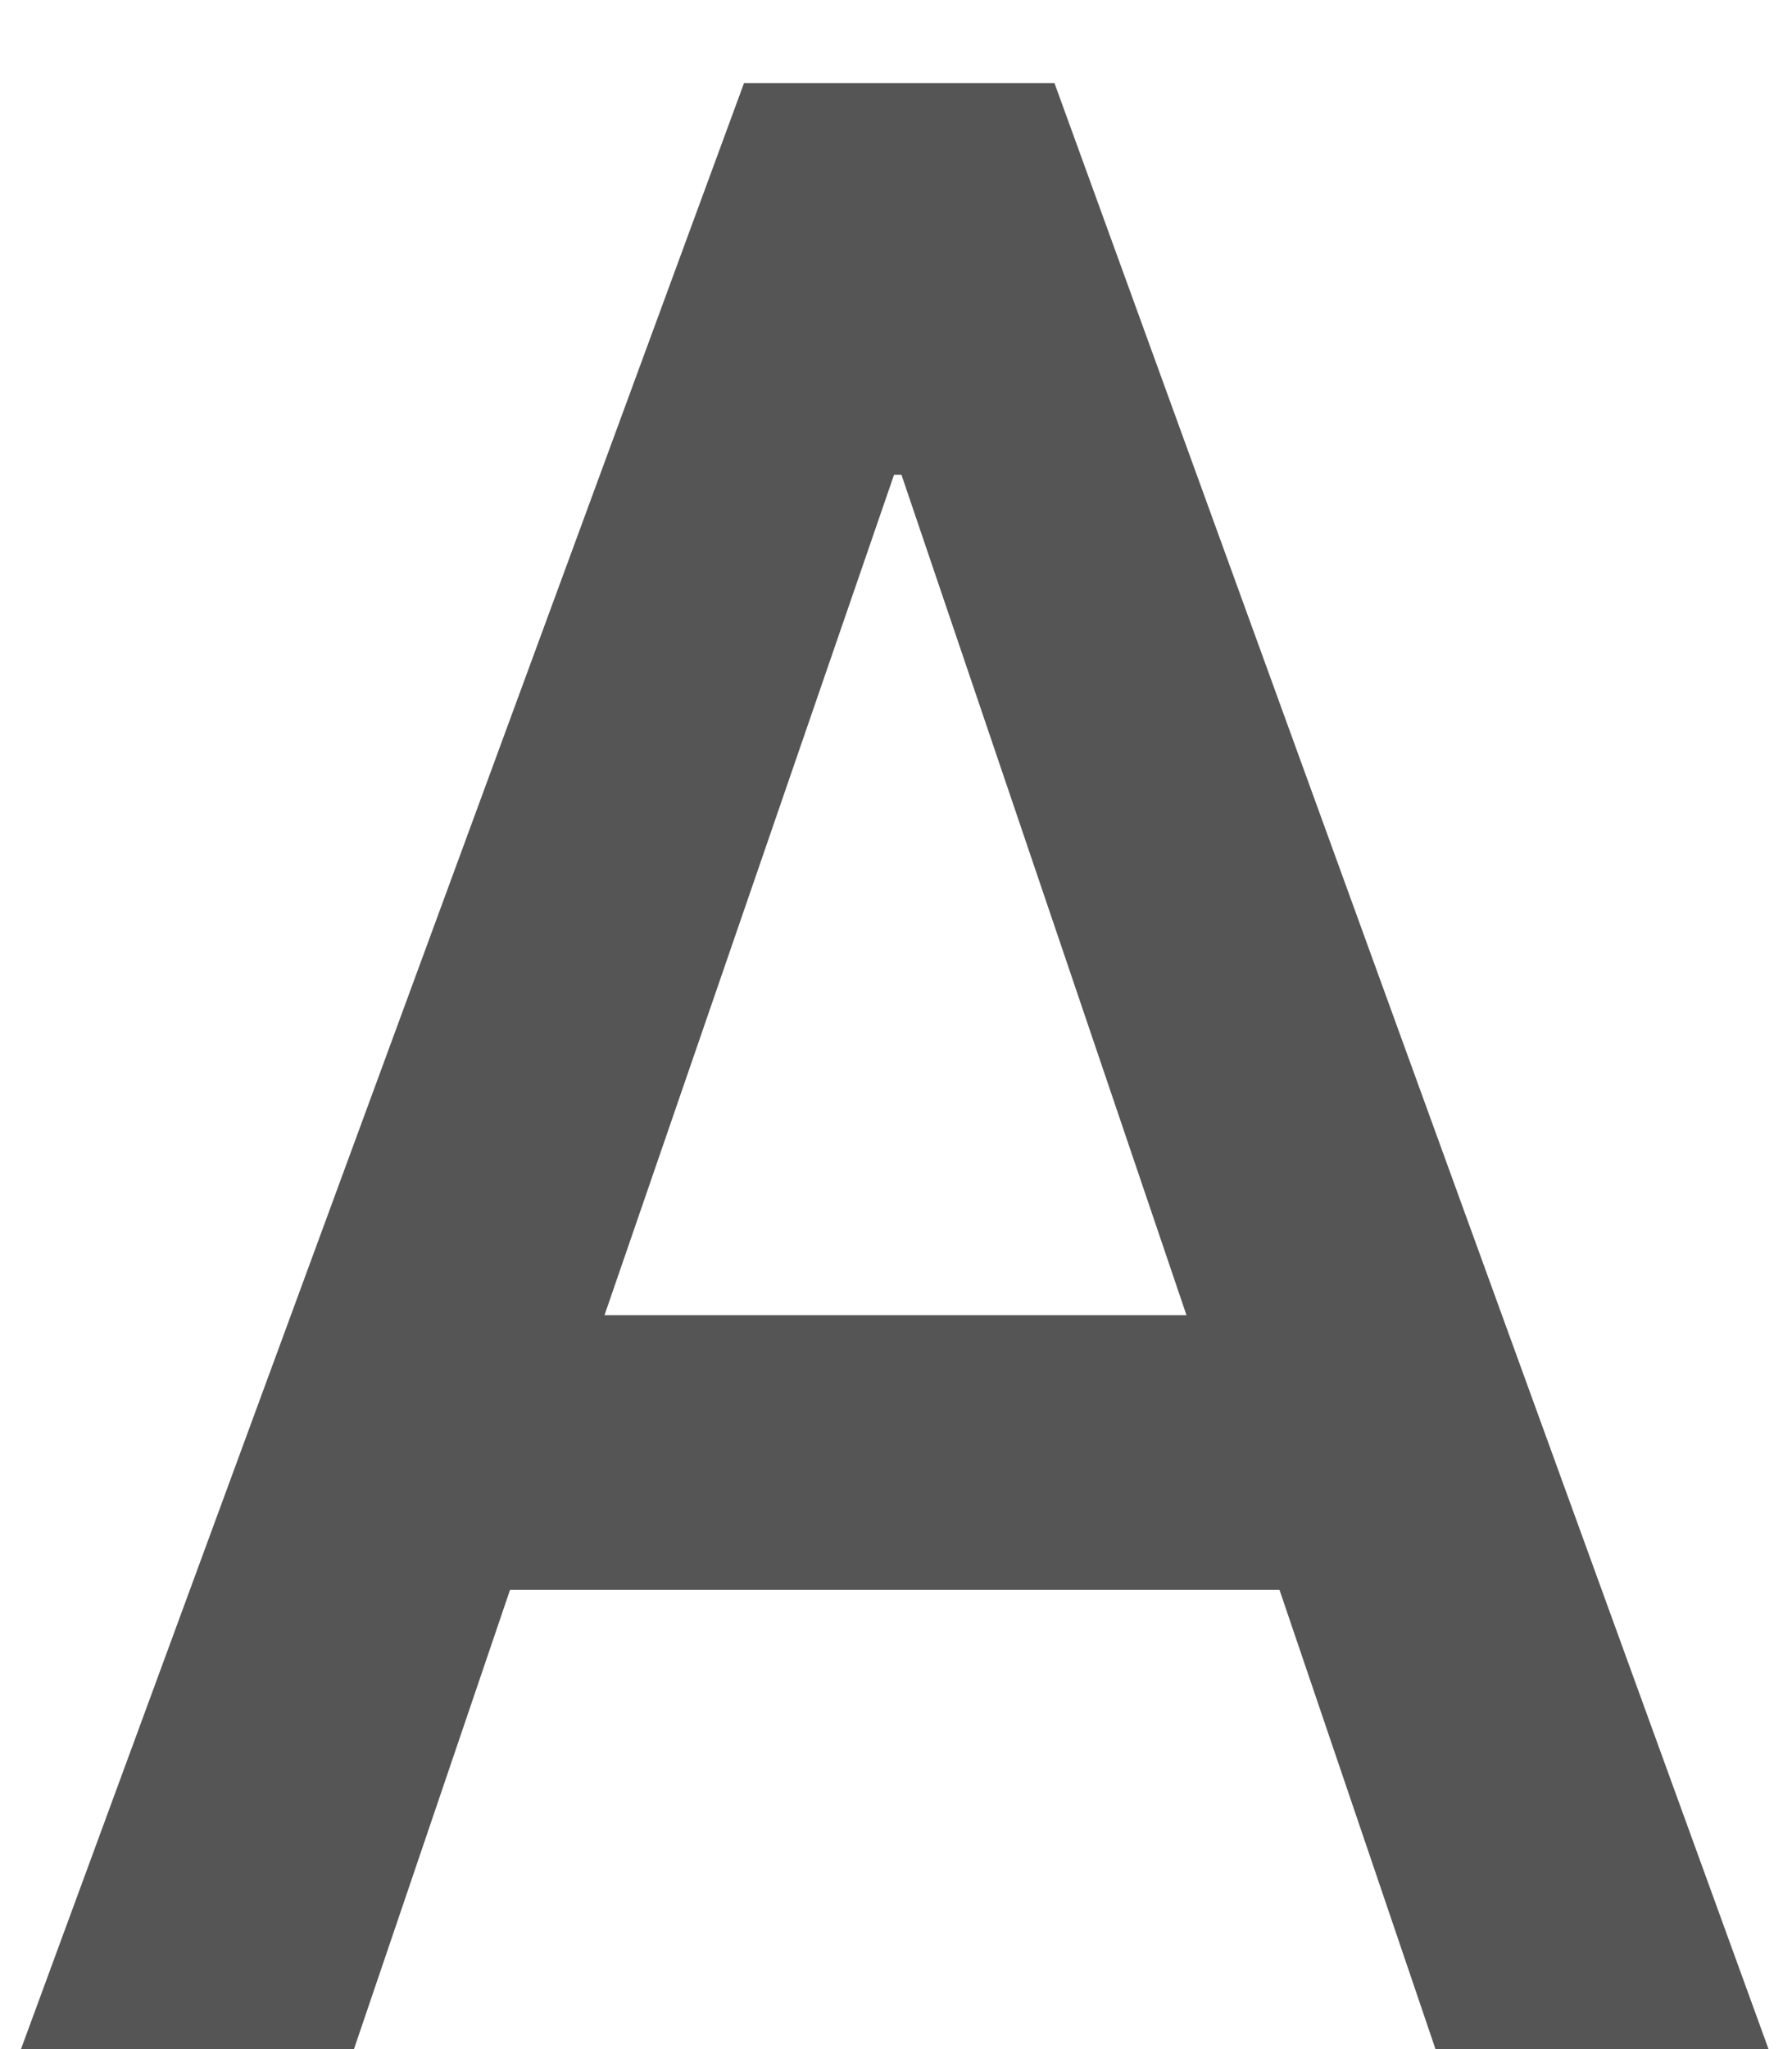 <svg xmlns="http://www.w3.org/2000/svg" width="21" height="24" viewBox="0 0 21 24">
  <path fill="#555" d="M16.822,24 L14.994,18.621 L5.977,18.621 L4.148,24 L0.246,24 L8.719,0.973 L12.357,0.973 L20.725,24 L16.822,24 Z M10.477,5.561 L7.084,15.404 L13.904,15.404 L10.564,5.561 L10.477,5.561 Z"/>
</svg>
